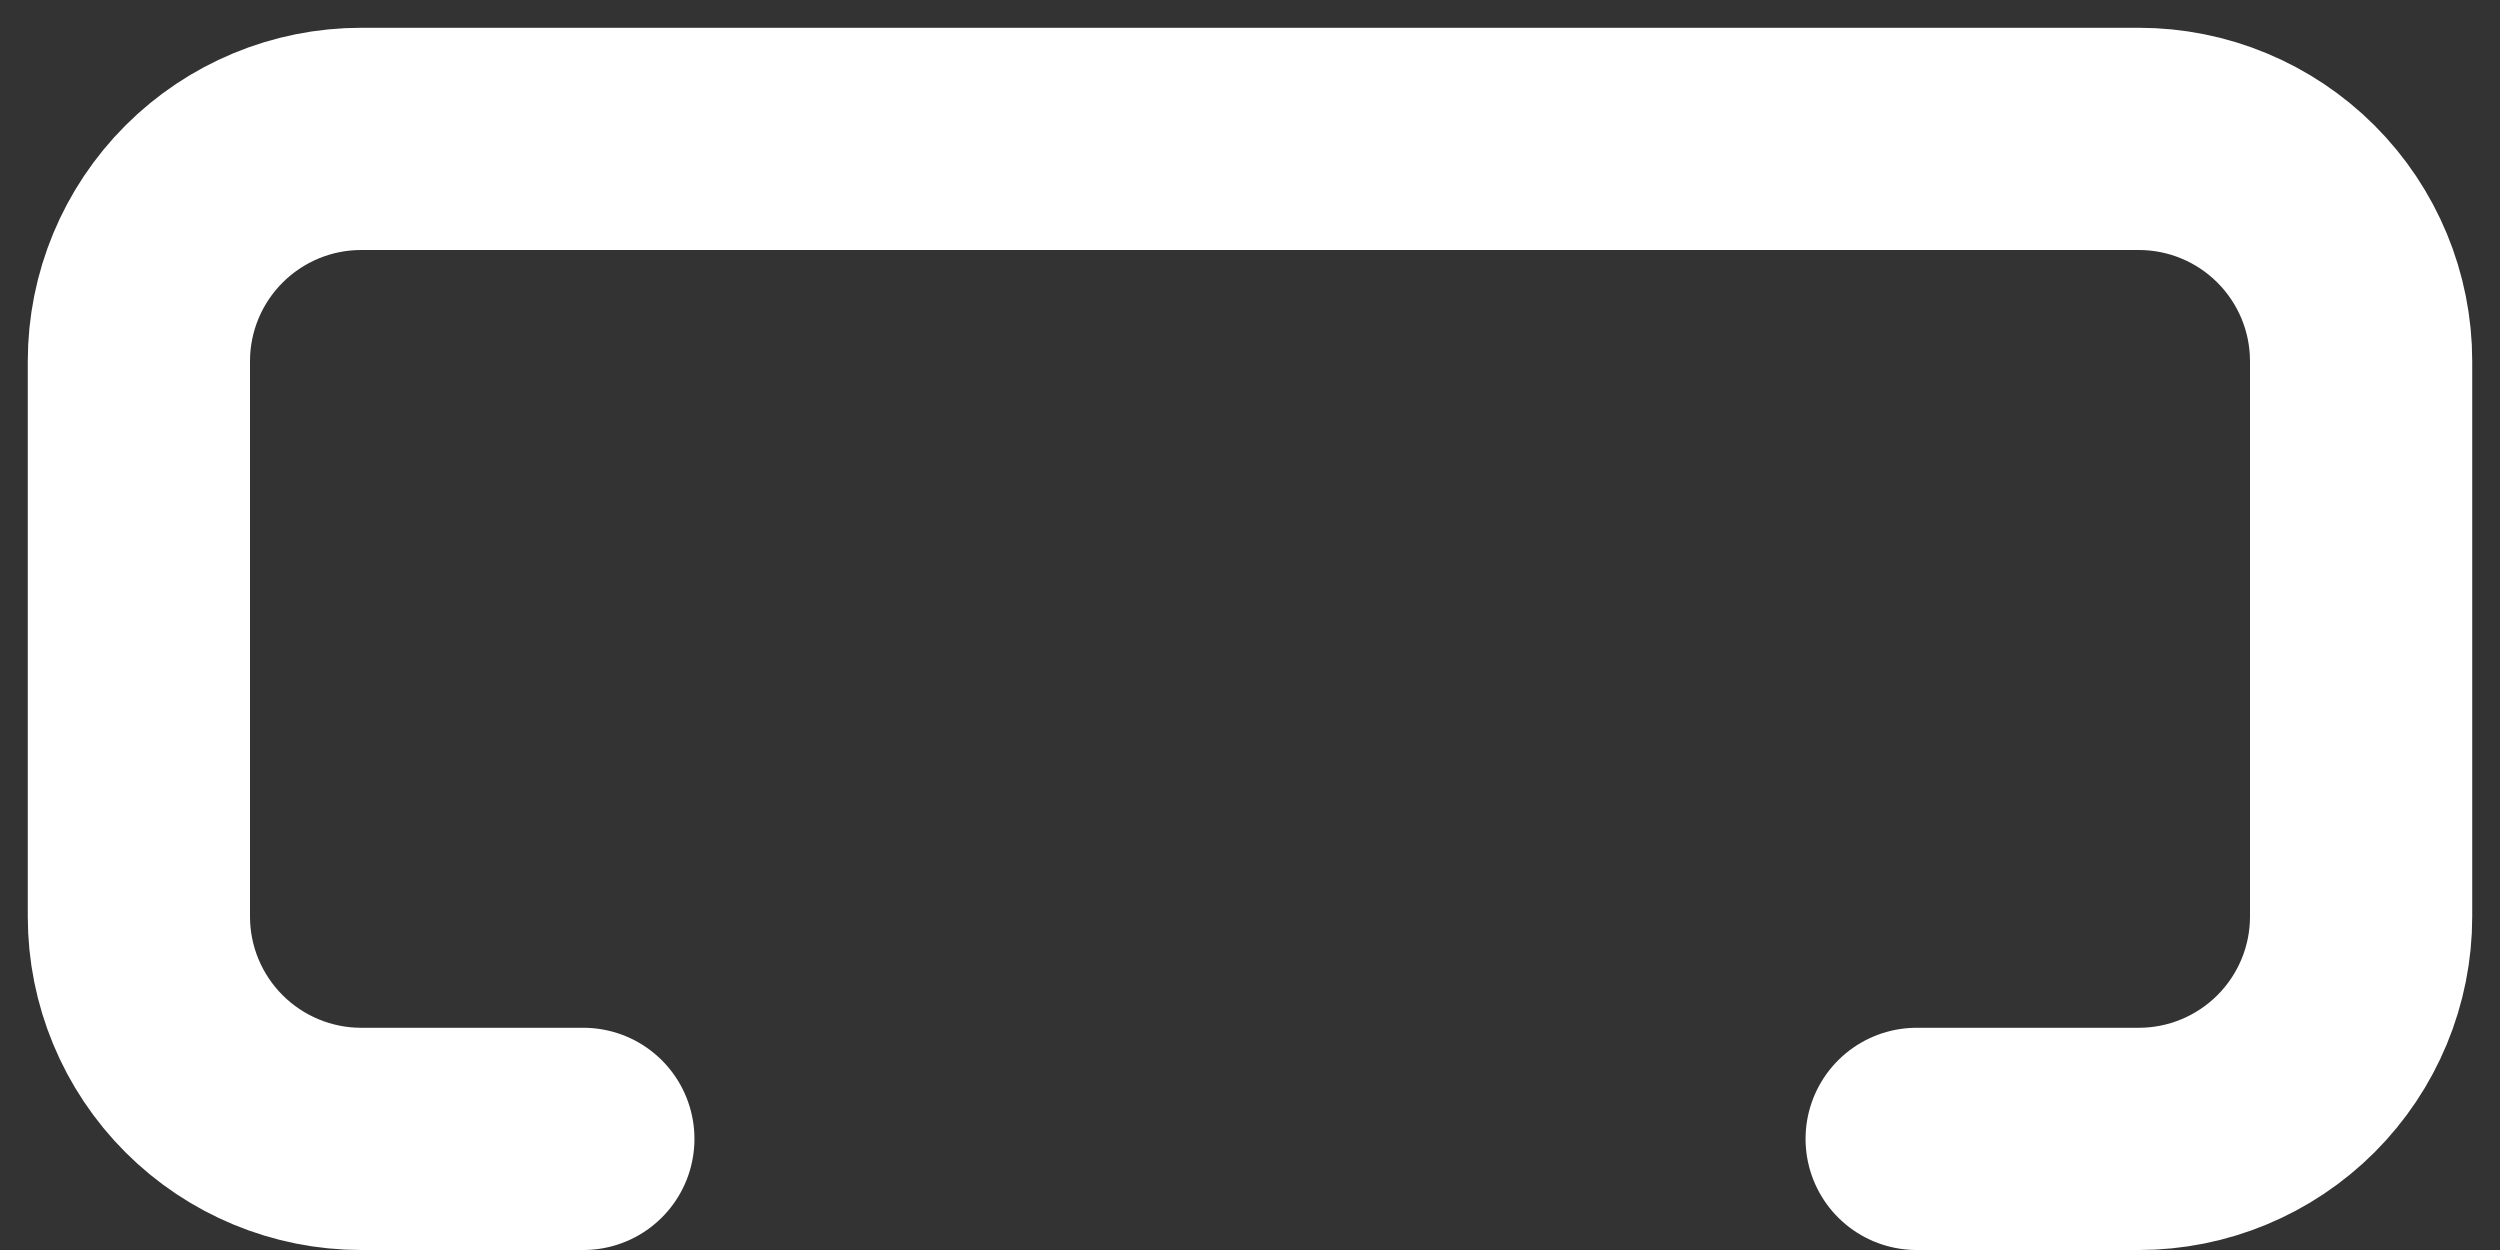 <?xml version="1.0" encoding="utf-8"?>
<svg xmlns="http://www.w3.org/2000/svg" fill="none" height="100%" overflow="visible" preserveAspectRatio="none" style="display: block;" viewBox="0 0 18 9" width="100%">
<rect x="0" y="0" width="18" height="9" fill="#333333" stroke="none"/>
<path d="M4.2 8.2H2.6C2.176 8.2 1.769 8.031 1.469 7.731C1.169 7.431 1 7.024 1 6.6V2.6C1 2.176 1.169 1.769 1.469 1.469C1.769 1.169 2.176 1 2.6 1H15.4C15.824 1 16.231 1.169 16.531 1.469C16.831 1.769 17 2.176 17 2.6V6.6C17 7.024 16.831 7.431 16.531 7.731C16.231 8.031 15.824 8.2 15.4 8.2H13.8" id="Vector" stroke="white" stroke-linecap="round" stroke-width="1.6"/>
</svg>
